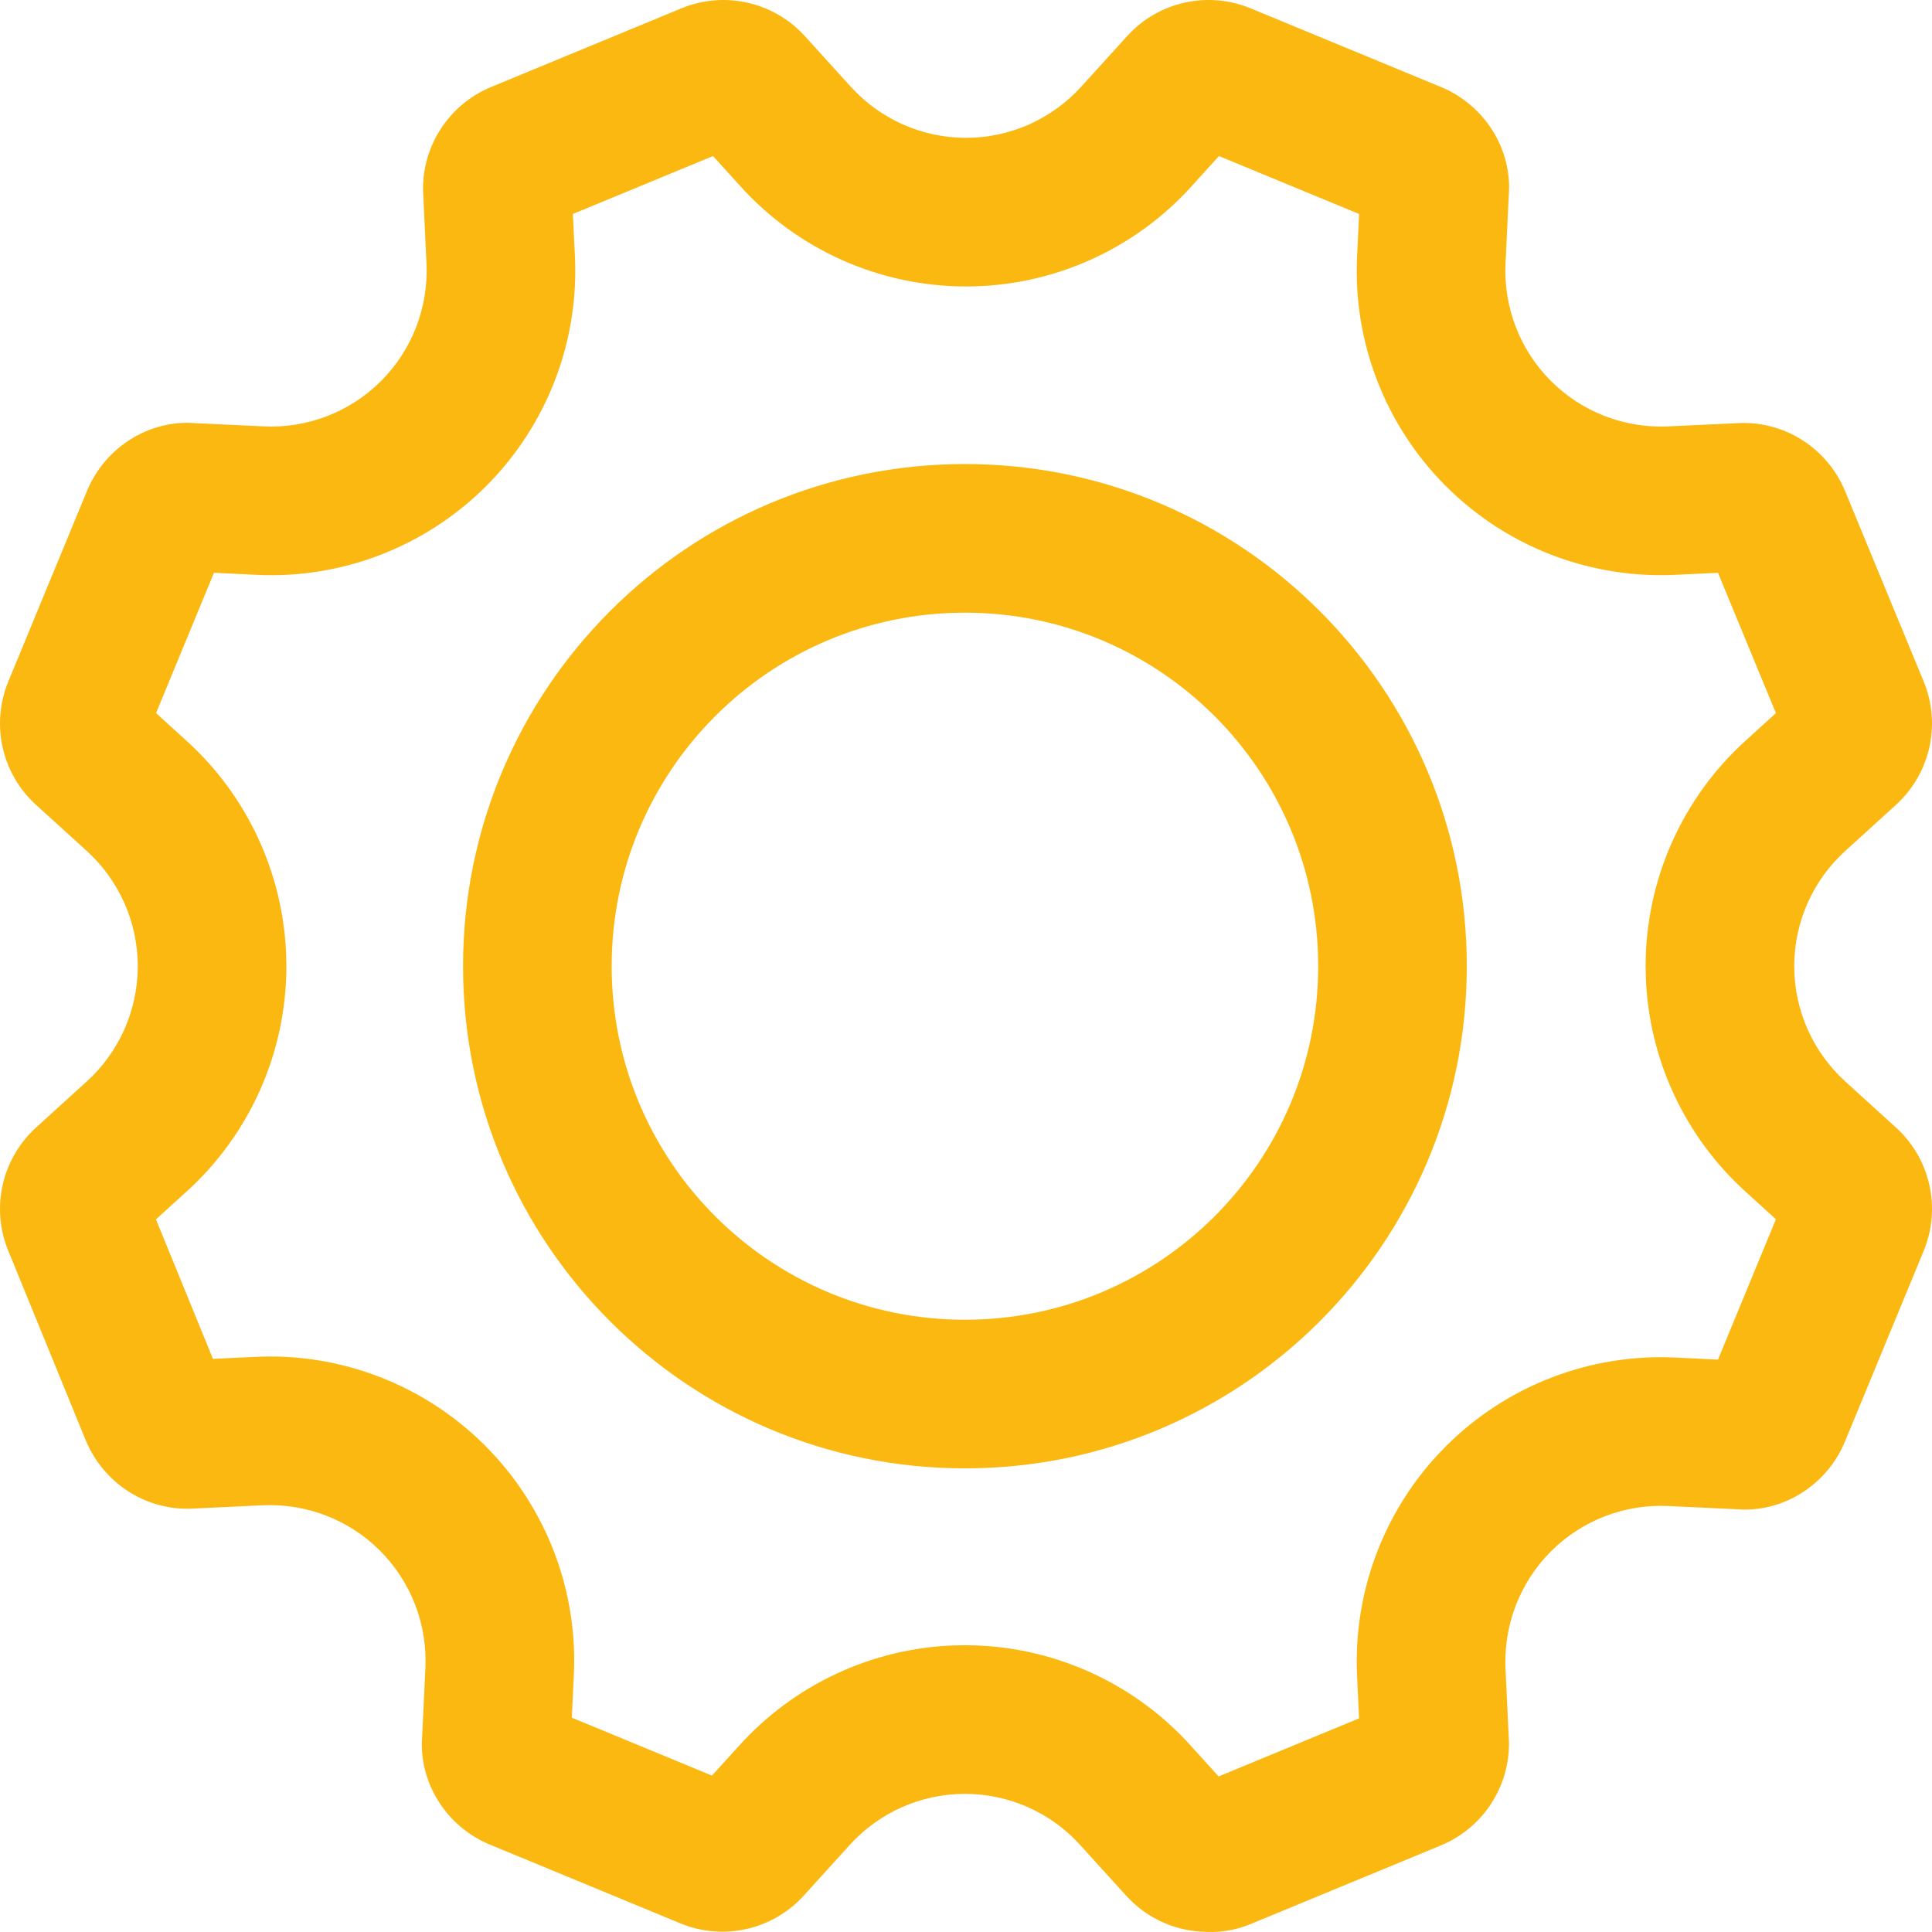 <?xml version="1.0" encoding="UTF-8"?>
<svg width="52px" height="52px" viewBox="0 0 52 52" version="1.1" xmlns="http://www.w3.org/2000/svg" xmlns:xlink="http://www.w3.org/1999/xlink">
    <title>icon/setting</title>
    <g id="Макеты" stroke="none" stroke-width="1" fill="none" fill-rule="evenodd">
        <g id="arenda-tech-main" transform="translate(-593, -3078)" fill="#FAB810" fill-rule="nonzero">
            <g id="preim" transform="translate(0, 2922)">
                <g id="icon/setting" transform="translate(595, 158)">
                    <path d="M28.344,-1.036 L27.112,0.322 C26.314,1.207 25.185,1.71 24,1.71 C22.815,1.71 21.686,1.207 20.892,0.327 L19.66,-1.031 C18.817,-1.955 17.492,-2.251 16.341,-1.776 L11.21,0.345 C10.082,0.819 9.37,1.919 9.386,3.119 L9.478,5.071 C9.538,6.262 9.095,7.416 8.257,8.254 C7.42,9.092 6.267,9.536 5.085,9.475 L3.245,9.389 C2.034,9.293 0.841,10.021 0.348,11.198 L-1.776,16.343 C-2.251,17.493 -1.955,18.818 -1.037,19.657 L0.32,20.889 C1.205,21.688 1.708,22.819 1.708,24.005 C1.708,25.192 1.205,26.323 0.325,27.117 L-1.032,28.35 C-1.955,29.193 -2.251,30.517 -1.776,31.668 L0.312,36.776 C0.788,37.911 1.888,38.625 3.088,38.608 L5.048,38.516 C6.238,38.456 7.391,38.899 8.228,39.737 C9.066,40.575 9.509,41.73 9.449,42.914 L9.362,44.744 C9.267,45.955 9.994,47.148 11.171,47.642 L16.312,49.767 C17.463,50.243 18.788,49.947 19.627,49.027 L20.859,47.67 C21.657,46.784 22.786,46.282 23.971,46.282 C25.156,46.282 26.286,46.784 27.079,47.665 L28.311,49.023 L28.455,49.171 C28.95,49.648 29.6,49.938 30.29,49.988 L30.395,49.991 L30.295,49.985 C30.761,50.034 31.232,49.965 31.664,49.784 L36.79,47.666 C37.918,47.192 38.63,46.092 38.614,44.892 L38.522,42.94 C38.462,41.749 38.905,40.595 39.743,39.756 C40.58,38.919 41.733,38.475 42.915,38.535 L44.755,38.622 C45.966,38.718 47.159,37.99 47.652,36.812 L49.776,31.668 C50.251,30.517 49.955,29.193 49.037,28.354 L47.68,27.121 C46.795,26.323 46.292,25.192 46.292,24.005 C46.292,22.819 46.795,21.688 47.675,20.894 L49.032,19.661 C49.955,18.818 50.251,17.493 49.776,16.343 L47.657,11.209 C47.184,10.081 46.083,9.367 44.883,9.384 L42.923,9.475 C41.733,9.536 40.58,9.092 39.743,8.254 C38.905,7.416 38.462,6.262 38.522,5.078 L38.609,3.248 C38.704,2.036 37.977,0.843 36.8,0.349 L31.659,-1.776 C30.508,-2.251 29.183,-1.955 28.344,-1.036 Z M30.808,2.2 L34.58,3.759 L34.527,4.882 C34.409,7.188 35.277,9.443 36.914,11.082 L37.131,11.291 C38.747,12.794 40.907,13.583 43.119,13.47 L44.24,13.417 L45.799,17.193 L44.991,17.928 C43.275,19.477 42.292,21.687 42.292,24.005 L42.298,24.307 C42.379,26.515 43.349,28.601 44.996,30.087 L45.799,30.817 L44.24,34.594 L43.111,34.54 C40.806,34.423 38.551,35.29 36.914,36.929 L36.705,37.146 C35.203,38.763 34.415,40.923 34.527,43.136 L34.58,44.25 L30.8,45.813 L30.046,44.982 C28.498,43.265 26.289,42.282 23.971,42.282 L23.67,42.287 C21.462,42.368 19.377,43.34 17.892,44.987 L17.162,45.79 L13.39,44.231 L13.444,43.11 C13.562,40.803 12.695,38.548 11.057,36.91 L10.84,36.7 C9.224,35.198 7.065,34.408 4.852,34.521 L3.732,34.574 L2.197,30.819 L3.009,30.082 C4.725,28.534 5.708,26.324 5.708,24.005 L5.702,23.704 C5.621,21.496 4.651,19.409 3.004,17.924 L2.2,17.193 L3.759,13.416 L4.889,13.471 C7.194,13.588 9.449,12.72 11.086,11.082 L11.295,10.865 C12.797,9.247 13.585,7.088 13.473,4.875 L13.419,3.759 L17.191,2.2 L17.925,3.009 C19.473,4.727 21.682,5.71 24,5.71 C26.318,5.71 28.527,4.727 30.079,3.005 L30.808,2.2 Z" id="Shape"></path>
                    <path d="M23.971,10.49 C16.511,10.49 10.463,16.541 10.463,24.005 C10.463,31.469 16.511,37.521 23.971,37.521 C31.432,37.521 37.479,31.469 37.479,24.005 C37.479,16.541 31.432,10.49 23.971,10.49 Z M23.971,14.49 C29.222,14.49 33.479,18.75 33.479,24.005 C33.479,29.261 29.222,33.521 23.971,33.521 C18.72,33.521 14.463,29.261 14.463,24.005 C14.463,18.75 18.72,14.49 23.971,14.49 Z" id="Shape"></path>
                </g>
            </g>
        </g>
    </g>
</svg>